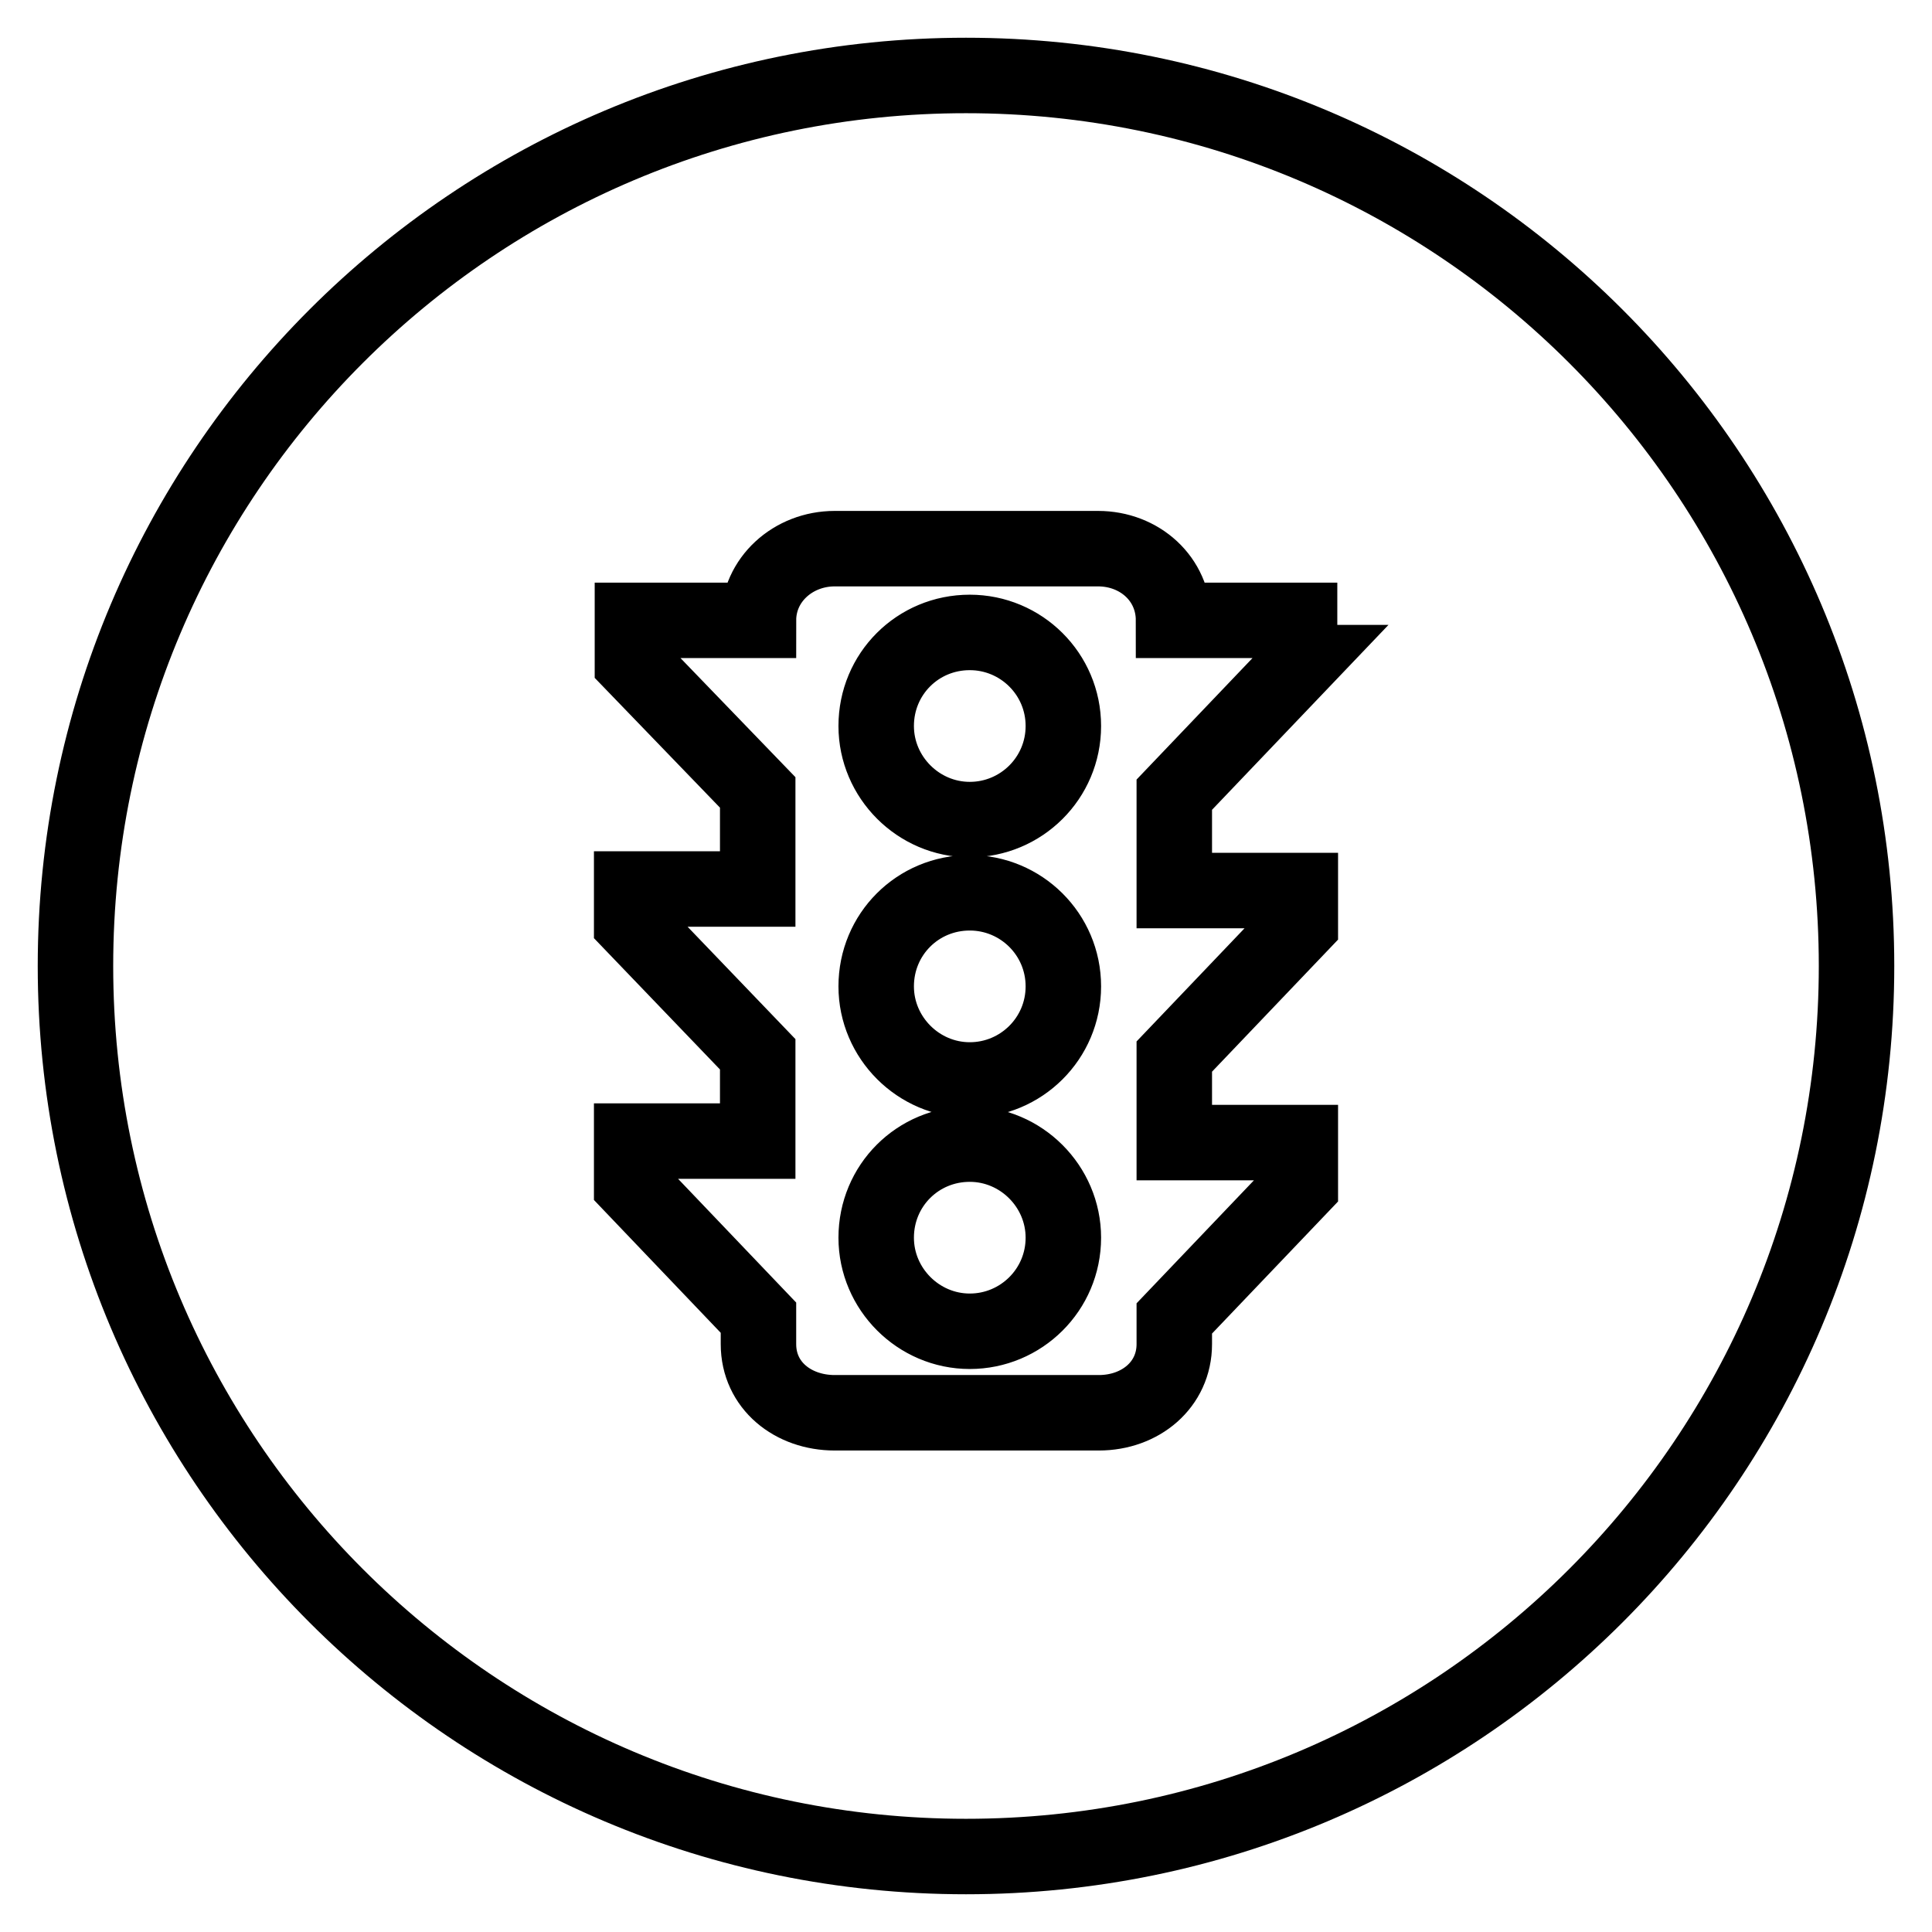 <?xml version="1.0" encoding="utf-8"?>
<!-- Svg Vector Icons : http://www.onlinewebfonts.com/icon -->
<!DOCTYPE svg PUBLIC "-//W3C//DTD SVG 1.1//EN" "http://www.w3.org/Graphics/SVG/1.1/DTD/svg11.dtd">
<svg version="1.1" xmlns="http://www.w3.org/2000/svg" xmlns:xlink="http://www.w3.org/1999/xlink" x="0px" y="0px" viewBox="0 0 256 256" enable-background="new 0 0 256 256" xml:space="preserve">
<g><g><path stroke-width="10" fill-opacity="0" stroke="#000000"  d="M128.5,151.6c-6.9,0-12.4,5.5-12.4,12.4c0,6.8,5.6,12.4,12.4,12.4s12.4-5.5,12.4-12.4C140.9,157.2,135.3,151.6,128.5,151.6z M128.5,83.8c-6.9,0-12.4,5.5-12.4,12.4c0,6.8,5.6,12.4,12.4,12.4s12.4-5.5,12.4-12.4C140.9,89.3,135.3,83.8,128.5,83.8z M128.5,118.3c-6.9,0-12.4,5.5-12.4,12.4c0,6.8,5.6,12.4,12.4,12.4s12.4-5.5,12.4-12.4C140.9,123.8,135.3,118.3,128.5,118.3z M128,10C62.8,10,10,62.8,10,128c0,65.2,52.8,118,118,118c65.2,0,118-52.8,118-118C246,62.8,193.2,10,128,10z M172.3,87.8l-16.7,17.5V118h16.7v4.5l-16.7,17.5v11.4h16.7v5.8l-16.7,17.5v3.4c0,5.4-4.5,9.1-10,9.1h-35c-5.5,0-10.1-3.6-10.1-9.1v-3.5L83.7,157v-5.8h16.7v-11.5l-16.7-17.4v-4.5h16.7v-12.8L83.8,87.8v-5.6h16.7v0c0-5.4,4.6-9.5,10.1-9.5h34.9c5.5,0,10,4,10,9.5v0h16.7V87.8L172.3,87.8z"/></g></g>
</svg>